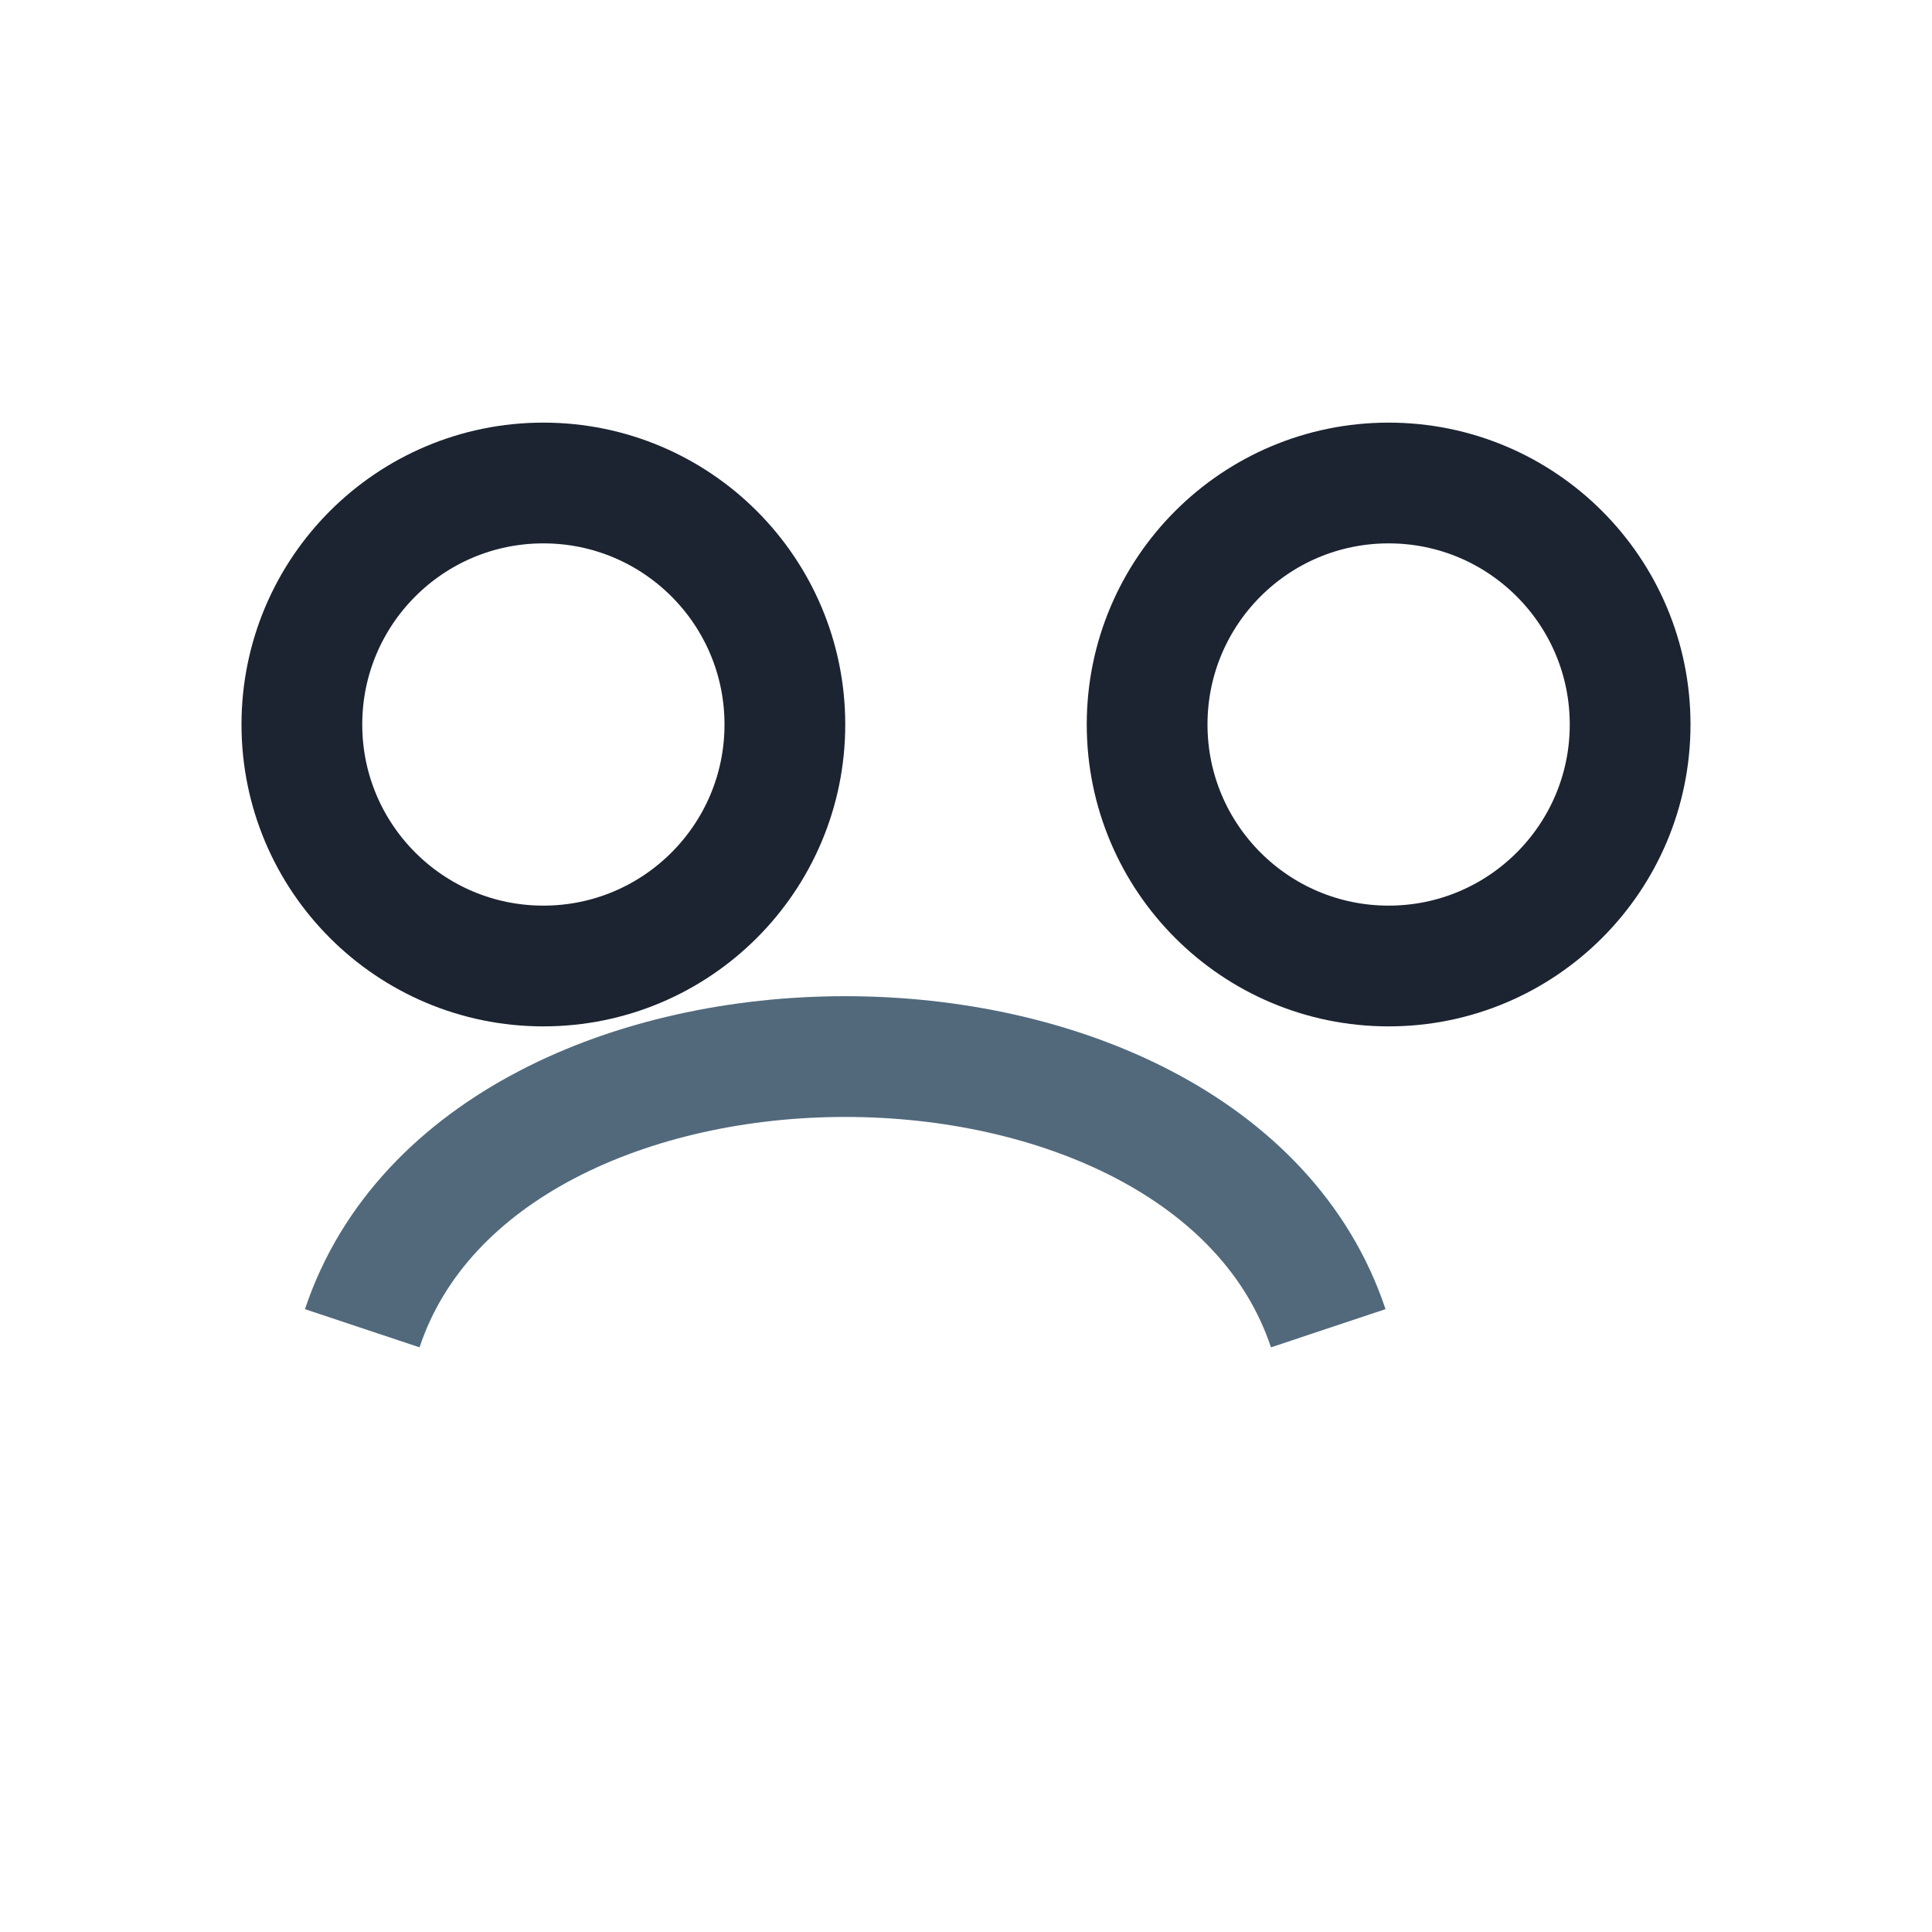 <?xml version="1.0" encoding="UTF-8"?>
<svg xmlns="http://www.w3.org/2000/svg" width="32" height="32" viewBox="0 0 32 32"><circle cx="9" cy="12" r="4" fill="none" stroke="#1C2331" stroke-width="2"/><circle cx="23" cy="12" r="4" fill="none" stroke="#1C2331" stroke-width="2"/><path d="M6 22c2-6 14-6 16 0" stroke="#52697C" stroke-width="2" fill="none"/></svg>
